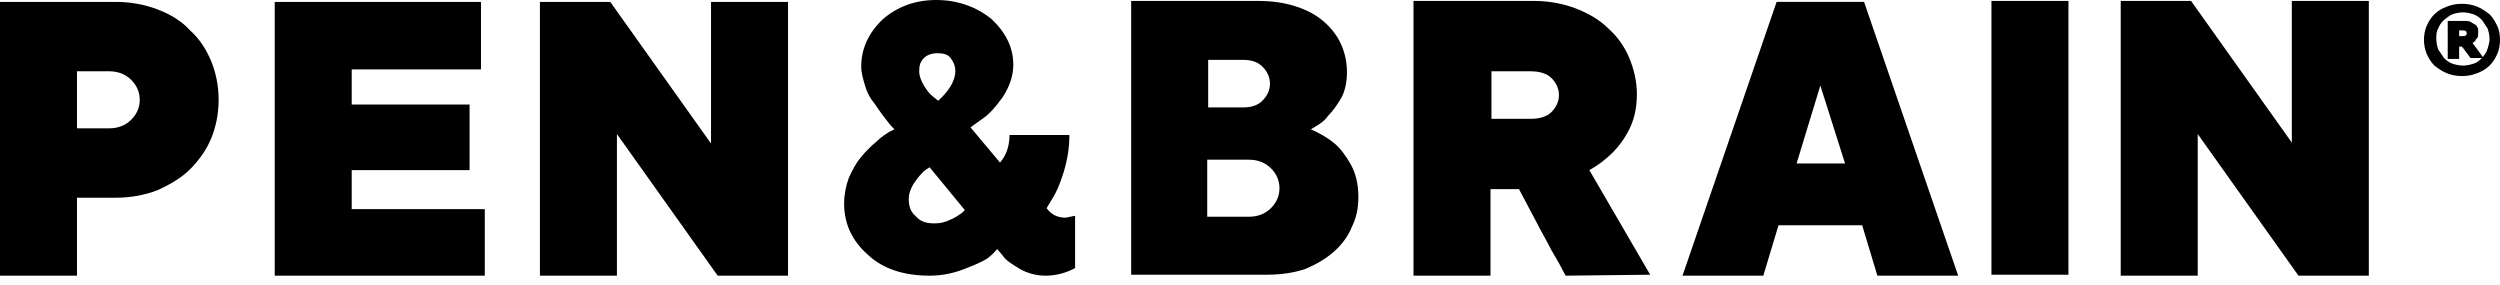 <?xml version="1.0" encoding="UTF-8"?> <svg xmlns="http://www.w3.org/2000/svg" xmlns:xlink="http://www.w3.org/1999/xlink" version="1.1" id="Слой_1" x="0px" y="0px" viewBox="0 0 263 30" style="enable-background:new 0 0 263 30;" xml:space="preserve"> <path d="M12.2,0.2c1.6,0,3.1,0.3,4.4,0.8c1.3,0.5,2.5,1.2,3.4,2.2c1,0.9,1.7,2,2.2,3.2c0.5,1.2,0.8,2.6,0.8,4.1 c0,1.5-0.3,2.9-0.8,4.1c-0.5,1.2-1.3,2.3-2.2,3.2c-0.9,0.9-2.1,1.6-3.4,2.2c-1.3,0.5-2.8,0.8-4.4,0.8H8.1V29H0V0.2H12.2z M11.5,13.5 c0.9,0,1.7-0.3,2.3-0.9c0.6-0.6,0.9-1.3,0.9-2.1c0-0.8-0.3-1.5-0.9-2.1c-0.6-0.6-1.4-0.9-2.3-0.9H8.1v6H11.5z M28.9,0.2h21.7v7.1H37 v3.7h12.4v6.9H37v4.1H51V29H28.9V0.2z M82.9,0.2V29h-7.4L64.9,14.1V29h-8.1V0.2h7.4l10.6,14.9V0.2H82.9z"></path> <path d="M110.1,21.9c0.5,0.7,1.2,1,2,1l1-0.2v5.5c-0.9,0.5-2,0.8-3.1,0.8c-0.9,0-1.8-0.2-2.7-0.7c-0.8-0.5-1.5-0.9-1.8-1.4l-0.6-0.7 c-0.2,0.2-0.4,0.5-0.8,0.8c-0.3,0.3-1.1,0.7-2.4,1.2c-1.2,0.5-2.5,0.8-3.9,0.8c-2.7,0-4.9-0.7-6.5-2.2c-1.7-1.5-2.5-3.3-2.5-5.4 c0-0.9,0.2-1.9,0.5-2.7c0.4-0.9,0.8-1.6,1.3-2.2c0.5-0.6,1-1.1,1.6-1.6c0.5-0.5,1-0.8,1.3-1l0.6-0.3l-0.3-0.3 c-0.2-0.2-0.4-0.5-0.8-1s-0.7-1-1-1.4C91.5,10.3,91.2,9.7,91,9c-0.2-0.7-0.4-1.3-0.4-2c0-1.9,0.8-3.6,2.3-5C94.4,0.7,96.3,0,98.5,0 c2.2,0,4.2,0.7,5.8,2c1.5,1.4,2.3,3,2.3,4.8c0,1.2-0.4,2.3-1.1,3.4c-0.8,1.1-1.5,1.9-2.3,2.4l-1.1,0.8l3.1,3.7c0.7-0.8,1-1.8,1-2.9 h6.3c0,1.3-0.2,2.6-0.6,3.9c-0.4,1.3-0.8,2.2-1.2,2.8L110.1,21.9L110.1,21.9z M98.3,23.5c0.6,0,1.1-0.1,1.7-0.4 c0.5-0.2,0.9-0.5,1.2-0.7l0.3-0.3l-3.7-4.5c-0.2,0.1-0.3,0.2-0.6,0.4c-0.2,0.2-0.6,0.6-1,1.2c-0.4,0.6-0.6,1.2-0.6,1.7 c0,0.8,0.2,1.4,0.7,1.8C96.8,23.3,97.4,23.5,98.3,23.5L98.3,23.5z M100.5,7.5c0-0.6-0.2-1-0.5-1.4c-0.3-0.4-0.8-0.5-1.4-0.5 c-0.6,0-1.1,0.2-1.4,0.5c-0.4,0.4-0.5,0.8-0.5,1.4c0,0.5,0.2,1,0.5,1.5c0.3,0.5,0.6,0.9,1,1.2l0.5,0.4C99.8,9.6,100.5,8.5,100.5,7.5 L100.5,7.5z"></path> <path d="M137.9,13.6c0.9,0.4,1.8,0.9,2.5,1.5c0.6,0.5,1.2,1.3,1.7,2.2c0.5,0.9,0.8,2,0.8,3.4c0,1.2-0.2,2.2-0.7,3.2 c-0.4,1-1.1,1.9-1.9,2.6c-0.8,0.7-1.8,1.3-3,1.8c-1.2,0.4-2.5,0.6-4.1,0.6H119V0.1h13.4c1.5,0,2.8,0.2,4,0.6 c1.2,0.4,2.1,0.9,2.9,1.6c0.8,0.7,1.4,1.5,1.8,2.4c0.4,0.9,0.6,1.9,0.6,2.9s-0.2,2-0.6,2.7c-0.4,0.7-0.9,1.4-1.4,1.9 C139.3,12.8,138.6,13.2,137.9,13.6z M127.1,11.3h3.7c0.8,0,1.5-0.2,2-0.7c0.5-0.5,0.8-1.1,0.8-1.8c0-0.7-0.3-1.3-0.8-1.8 c-0.5-0.5-1.2-0.7-2-0.7h-3.7V11.3z M131.4,22.8c0.9,0,1.7-0.3,2.3-0.9c0.6-0.6,0.9-1.3,0.9-2.1c0-0.8-0.3-1.5-0.9-2.1 c-0.6-0.6-1.4-0.9-2.3-0.9h-4.4v6H131.4z M164.7,29c-0.4-0.8-0.9-1.7-1.5-2.7c-0.5-1-1.1-2-1.6-3c-0.6-1.1-1.2-2.3-1.8-3.4h-3V29 h-8.1V0.1h12.7c1.6,0,3.1,0.3,4.4,0.8c1.3,0.5,2.5,1.2,3.4,2.1c1,0.9,1.7,1.9,2.2,3.1c0.5,1.2,0.8,2.5,0.8,3.8 c0,1.5-0.3,2.7-0.8,3.7c-0.5,1-1.1,1.8-1.7,2.4c-0.8,0.8-1.6,1.4-2.5,1.9l6.4,11L164.7,29L164.7,29z M161,12.5 c0.9,0,1.7-0.2,2.2-0.7s0.8-1.1,0.8-1.8c0-0.7-0.3-1.3-0.8-1.8c-0.5-0.5-1.3-0.7-2.2-0.7h-4.1v5H161z M191.5,9l-2.5,8.2h5.1L191.5,9 z M187.1,23.7l-1.6,5.3H177l9.9-28.8h9.2L206,29h-8.5l-1.6-5.3L187.1,23.7L187.1,23.7z M217.6,28.9h-8.1V0.1h8.1V28.9L217.6,28.9z M249.2,0.1V29h-7.4l-10.6-14.9V29h-8.1V0.1h7.4L241.1,15V0.1H249.2z"></path> <path d="M263,4.2c0,0.5-0.1,1.1-0.3,1.5c-0.2,0.5-0.5,0.9-0.8,1.2c-0.4,0.4-0.8,0.6-1.3,0.8c-0.5,0.2-1,0.3-1.6,0.3 c-0.6,0-1.1-0.1-1.6-0.3c-0.5-0.2-0.9-0.5-1.3-0.8c-0.4-0.4-0.6-0.8-0.8-1.2c-0.2-0.5-0.3-1-0.3-1.5s0.1-1.1,0.3-1.5 c0.2-0.5,0.5-0.9,0.8-1.2c0.4-0.4,0.8-0.6,1.3-0.8c0.5-0.2,1-0.3,1.6-0.3c0.6,0,1.1,0.1,1.6,0.3c0.5,0.2,0.9,0.5,1.3,0.8 c0.4,0.4,0.6,0.8,0.8,1.2C262.9,3.1,263,3.6,263,4.2z M260.7,3.5c0,0.2,0,0.4-0.1,0.5c-0.1,0.1-0.2,0.2-0.2,0.3 c-0.1,0.1-0.2,0.2-0.3,0.2l1.1,1.5c0.2-0.3,0.4-0.5,0.5-0.9c0.1-0.3,0.2-0.7,0.2-1c0-0.4-0.1-0.8-0.2-1.1c-0.2-0.3-0.4-0.6-0.6-0.9 c-0.3-0.3-0.6-0.5-0.9-0.6c-0.3-0.1-0.7-0.2-1.1-0.2c-0.4,0-0.8,0.1-1.1,0.2c-0.3,0.1-0.6,0.4-0.9,0.6c-0.3,0.3-0.5,0.6-0.6,0.9 c-0.2,0.3-0.2,0.7-0.2,1.1c0,0.4,0.1,0.8,0.2,1.1c0.2,0.3,0.4,0.6,0.6,0.9c0.3,0.3,0.6,0.5,0.9,0.6c0.3,0.1,0.7,0.2,1.1,0.2 c0.4,0,0.8-0.1,1.1-0.2c0.4-0.1,0.7-0.4,0.9-0.6h-1.2L259,4.9h-0.3v1.3h-1.2v-4h1.8c0.2,0,0.4,0,0.6,0.1c0.2,0.1,0.3,0.2,0.5,0.3 s0.2,0.3,0.3,0.4C260.7,3.2,260.7,3.3,260.7,3.5L260.7,3.5z M259.1,3.8c0.3,0,0.4-0.1,0.4-0.3c0-0.2-0.1-0.3-0.4-0.3h-0.4v0.6 L259.1,3.8L259.1,3.8z"></path> </svg> 